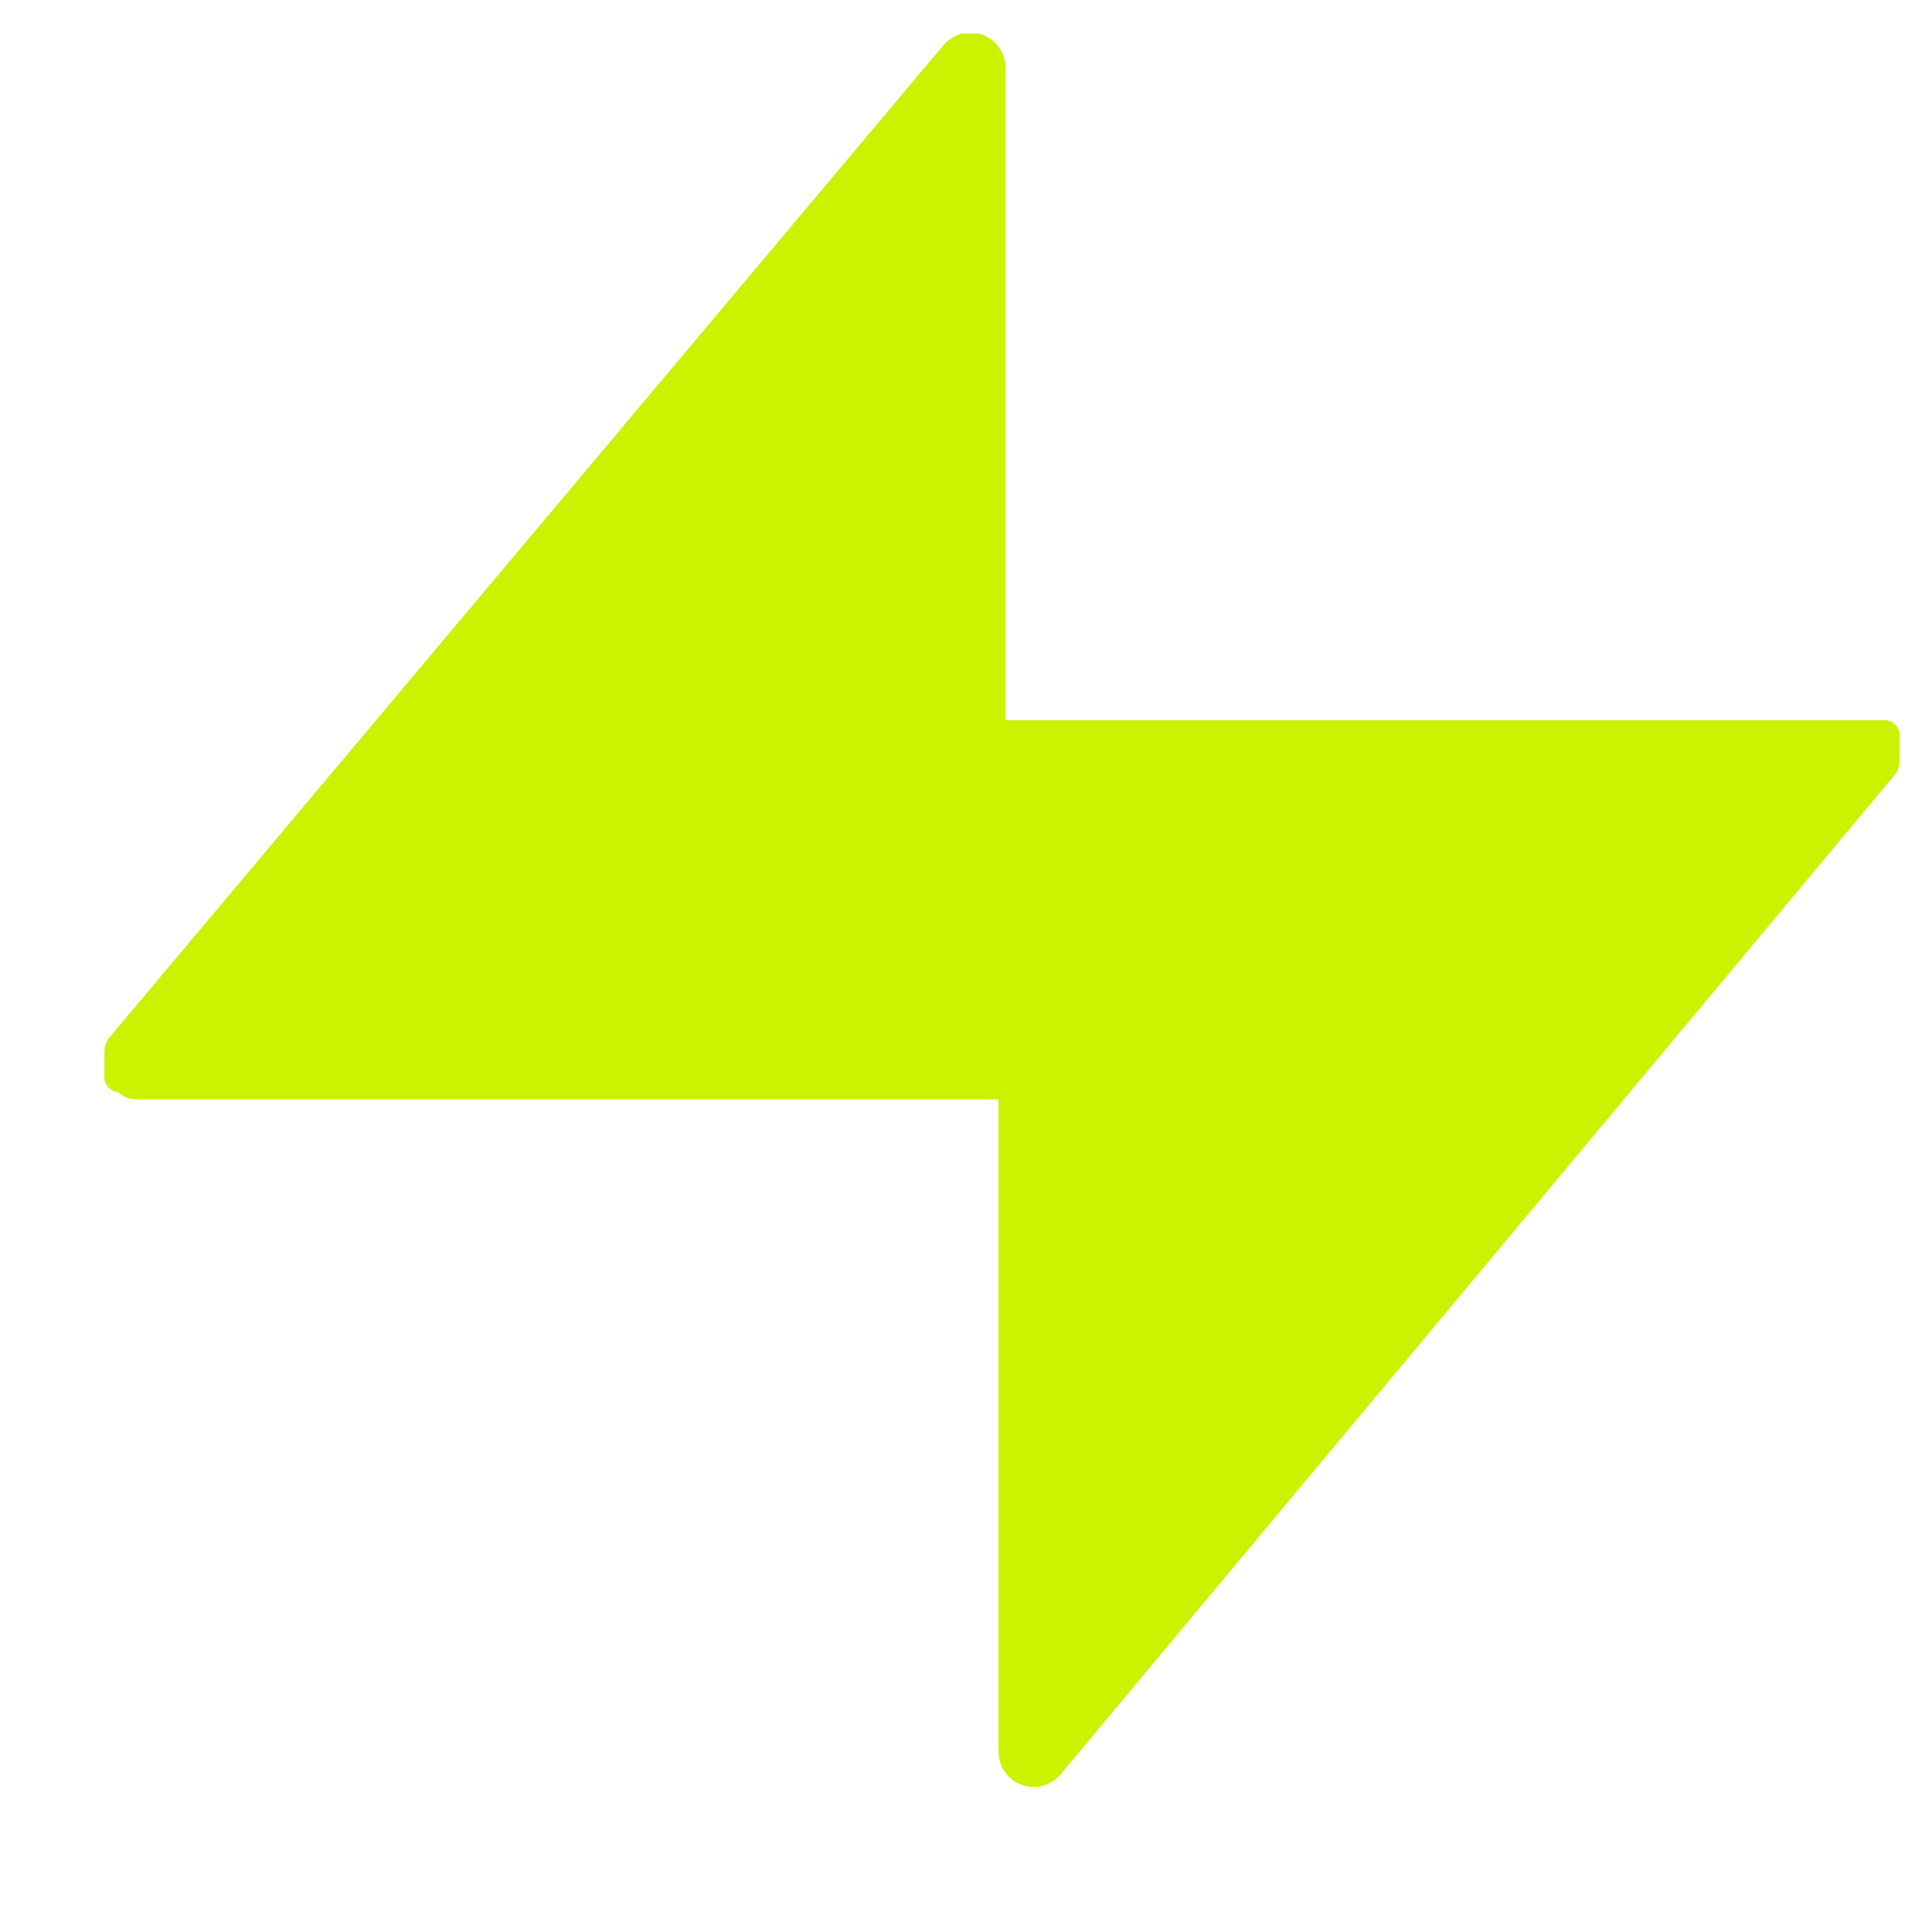 <svg xmlns="http://www.w3.org/2000/svg" xmlns:xlink="http://www.w3.org/1999/xlink" width="500" viewBox="0 0 375 375" height="500" preserveAspectRatio="xMidYMid meet"><defs><clipPath id="2e4649f9b1"><path d="M 20 6.504 L 369 6.504 L 369 347 L 20 347 Z M 20 6.504 " clip-rule="nonzero"></path></clipPath></defs><g clip-path="url(#2e4649f9b1)"><path fill="#cbf200" d="M 361.781 139.797 L 196.574 139.797 C 196.574 139.797 195.184 139.797 195.184 139.797 C 195.184 139.797 195.184 138.406 195.184 138.406 L 195.184 13.449 C 195.184 6.504 186.855 3.73 182.691 9.281 L 21.648 200.887 C 20.258 202.273 20.258 203.664 20.258 205.051 C 20.258 206.441 20.258 207.828 20.258 209.219 C 20.258 210.605 21.648 211.996 23.035 211.996 C 24.422 213.383 25.812 213.383 27.199 213.383 L 192.406 213.383 C 192.406 213.383 193.797 213.383 193.797 213.383 C 193.797 213.383 193.797 214.77 193.797 214.77 L 193.797 339.73 C 193.797 346.672 202.125 349.449 206.289 343.895 L 367.332 150.902 C 368.723 149.516 368.723 148.125 368.723 146.738 C 368.723 145.348 368.723 143.961 368.723 142.574 C 368.723 141.184 367.332 139.797 365.945 139.797 C 364.559 139.797 363.168 139.797 361.781 139.797 Z M 361.781 139.797 " fill-opacity="1" fill-rule="nonzero"></path></g></svg>